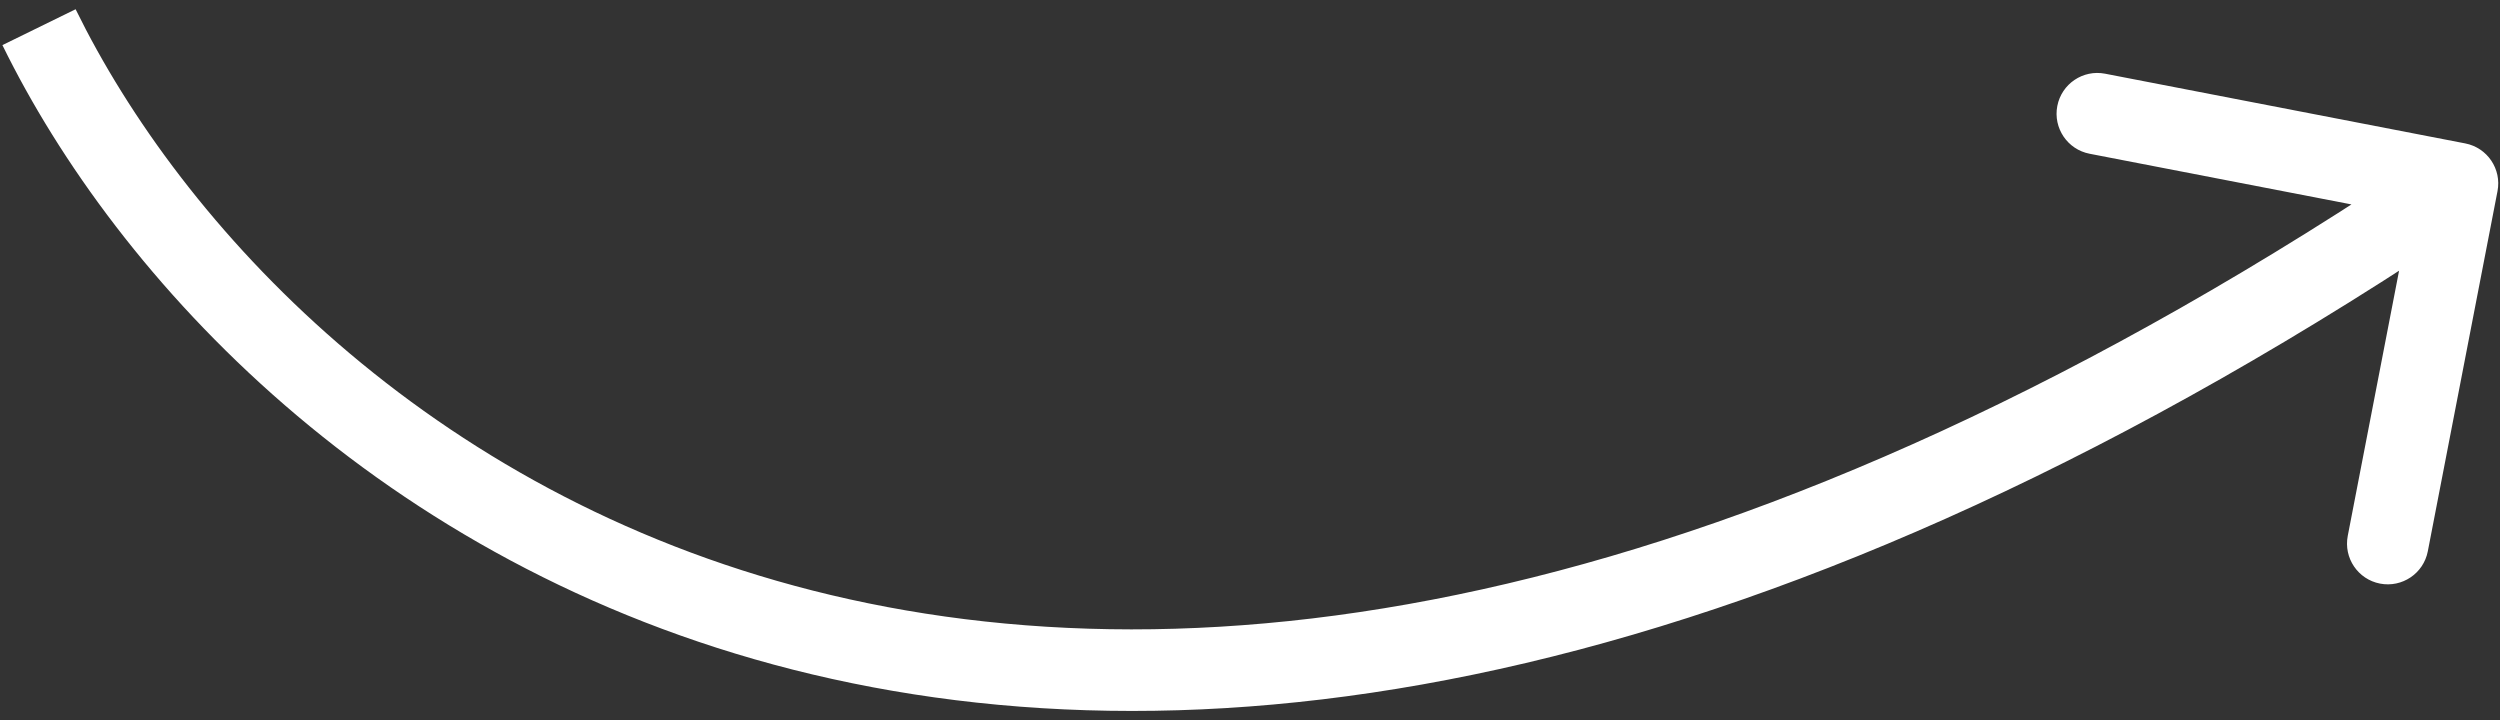<svg width="184" height="53" viewBox="0 0 184 53" fill="none" xmlns="http://www.w3.org/2000/svg">
<rect x="0" y="0" width="184" height="53" fill="#333333" stroke="none"/>
<path d="M183.816 14.07C184.131 12.443 183.068 10.87 181.441 10.555L154.933 5.424C153.306 5.109 151.733 6.173 151.418 7.799C151.103 9.426 152.166 11 153.793 11.315L177.356 15.875L172.795 39.438C172.48 41.065 173.544 42.639 175.17 42.953C176.797 43.268 178.371 42.205 178.686 40.578L183.816 14.07ZM0.177 3.32C8.585 20.482 27.833 41.533 58.345 49.283C88.937 57.053 130.269 51.311 182.551 15.986L179.192 11.014C127.873 45.689 88.289 50.697 59.822 43.467C31.276 36.217 13.324 16.518 5.565 0.68L0.177 3.32Z" fill="white"/>
</svg>
